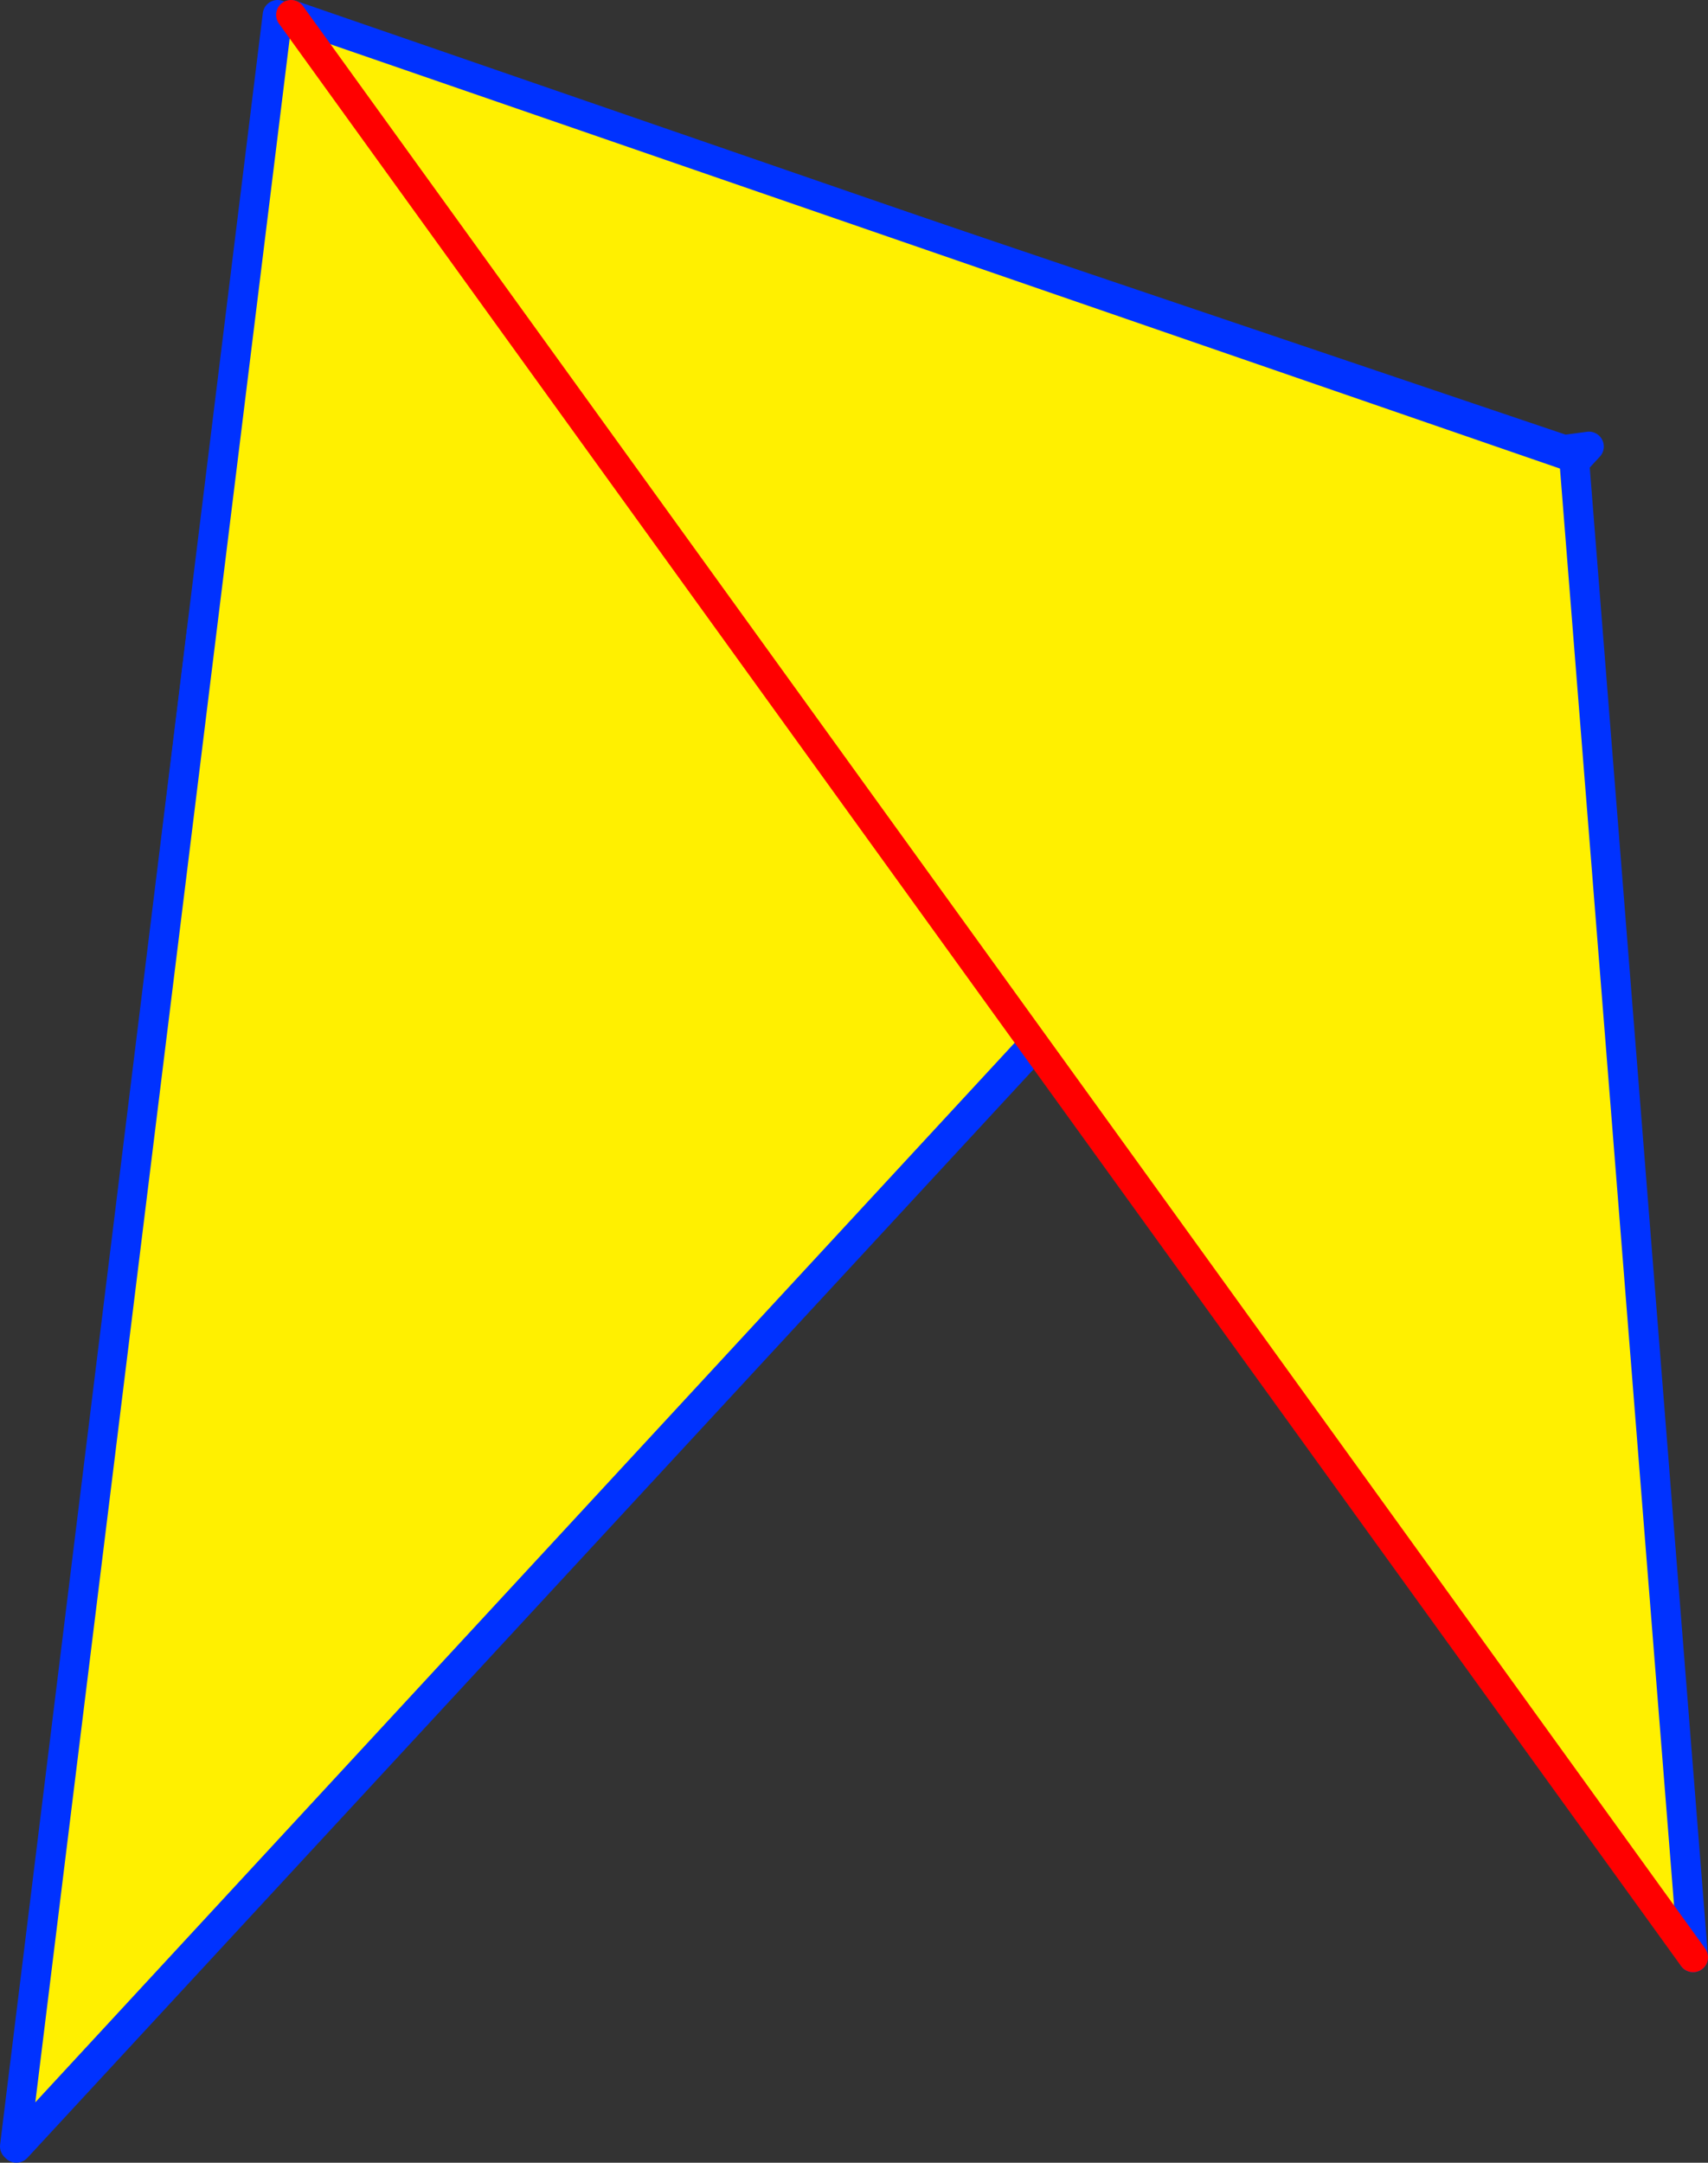 <?xml version="1.0" encoding="UTF-8" standalone="no"?>
<svg xmlns:xlink="http://www.w3.org/1999/xlink" height="145.3px" width="114.75px" xmlns="http://www.w3.org/2000/svg">
  <rect width="100%" height="100%" fill="#333333" stroke="none"/>
  <g transform="matrix(1.0, 0.0, 0.0, 1.0, 42.95, 121.35)">
    <path d="M-29.4 -78.9 L63.8 -91.35 -41.85 22.95 -29.4 -78.9" fill="#fff000" fill-rule="evenodd" stroke="none"/>
    <path d="M-29.4 -78.9 L-41.85 22.95 63.8 -91.35 -29.4 -78.9 Z" fill="none" stroke="#0032ff" stroke-linecap="round" stroke-linejoin="round" stroke-width="2.0"/>
    <path d="M63.1 -90.8 L-41.95 22.85 -24.3 -120.35 63.1 -90.8" fill="#fff000" fill-rule="evenodd" stroke="none"/>
    <path d="M63.1 -90.8 L-41.95 22.85 -24.3 -120.35 63.1 -90.8 Z" fill="none" stroke="#0032ff" stroke-linecap="round" stroke-linejoin="round" stroke-width="2.0"/>
    <path d="M-23.4 -120.35 L62.8 -90.6 70.8 10.15 -23.4 -120.35" fill="#fff000" fill-rule="evenodd" stroke="none"/>
    <path d="M70.8 10.15 L62.8 -90.6 -23.4 -120.35" fill="none" stroke="#0032ff" stroke-linecap="round" stroke-linejoin="round" stroke-width="2.0"/>
    <path d="M-23.4 -120.35 L70.8 10.15 Z" fill="none" stroke="#ff0000" stroke-linecap="round" stroke-linejoin="round" stroke-width="2.0"/>
  </g>
</svg>
